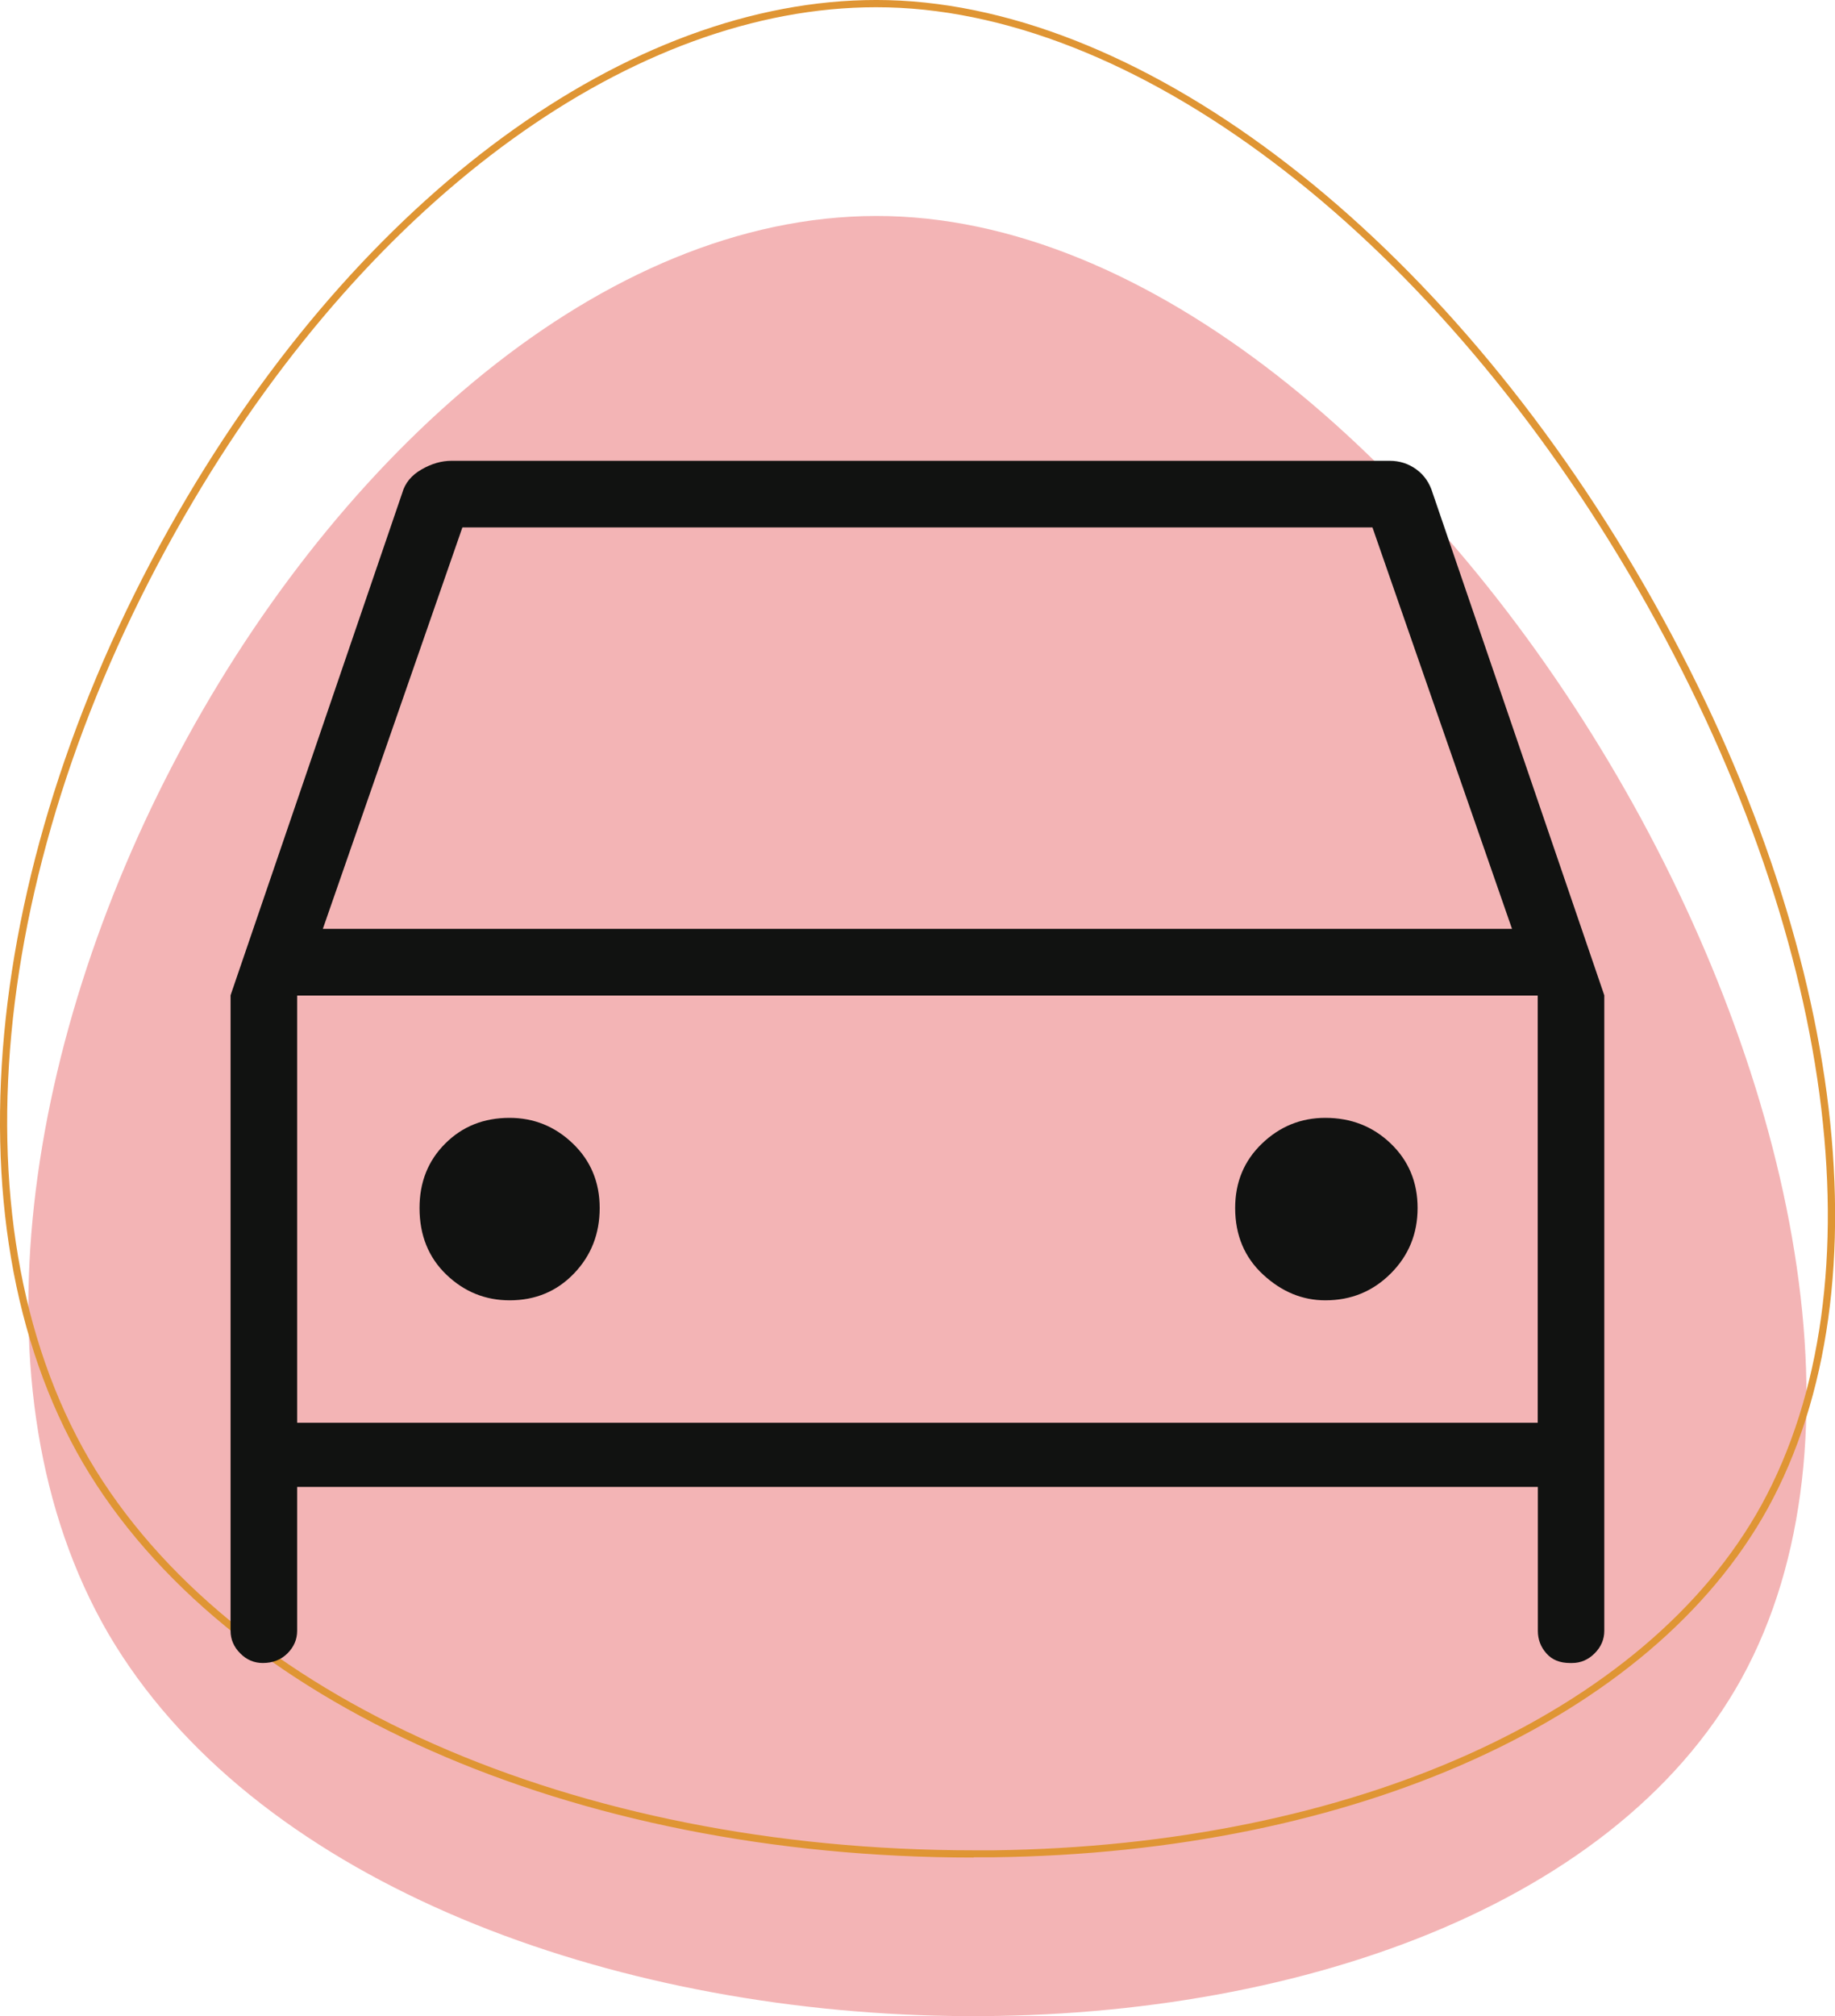 <svg xmlns="http://www.w3.org/2000/svg" xmlns:xlink="http://www.w3.org/1999/xlink" id="Layer_2" data-name="Layer 2" viewBox="0 0 129.25 141.98"><defs><style>      .cls-1 {        fill: none;      }      .cls-2 {        clip-path: url(#clippath);      }      .cls-3 {        fill: #e86a6b;      }      .cls-4 {        fill: #df9534;      }      .cls-5 {        fill: #111211;      }      .cls-6 {        opacity: .5;      }    </style><clipPath id="clippath"><rect class="cls-1" x="2" y="15.21" width="125.25" height="126.77"></rect></clipPath></defs><g id="Layer_1-2" data-name="Layer 1"><g><g class="cls-6"><g class="cls-2"><path class="cls-3" d="M122.67,118.2c-18.32,33.17-94.89,31.19-115.03-3.14C-12.32,80.74,24.15,14.23,62.6,15.22c38.29,.99,78.39,69.65,60.07,102.98"></path></g></g><path class="cls-4" d="M68.58,130.81c-28.27,0-52.79-10.83-62.74-27.79C-4.08,85.97-1.19,59.27,13.19,34.99,26.24,12.96,45.15-.43,62.55,.01c18.25,.47,39.18,16.68,53.32,41.3,13.97,24.33,17.28,49.2,8.64,64.92h0c-8.19,14.82-29.07,24.23-54.49,24.56-.48,0-.96,0-1.44,0ZM61.7,.51C44.72,.51,26.37,13.73,13.63,35.25-.66,59.37-3.55,85.87,6.28,102.76c9.86,16.81,34.22,27.54,62.3,27.54,.48,0,.95,0,1.43,0,25.24-.33,45.96-9.64,54.05-24.3h0c8.55-15.56,5.24-40.25-8.64-64.43C101.38,17.1,80.62,.98,62.54,.52c-.28,0-.56-.01-.84-.01Z"></path><path class="cls-5" d="M20.93,104.71v10.13c0,.61-.23,1.14-.68,1.59s-1.03,.68-1.74,.68c-.6,0-1.14-.22-1.59-.68-.45-.45-.68-.98-.68-1.59v-44.75l12.09-35.37c.2-.71,.66-1.26,1.36-1.66,.71-.41,1.41-.61,2.12-.61H97.88c.7,0,1.33,.2,1.89,.61,.55,.4,.93,.96,1.14,1.66l12.09,35.37v44.75c0,.61-.23,1.14-.68,1.59s-.98,.68-1.59,.68h-.15c-.7,0-1.26-.22-1.66-.68-.4-.45-.6-.98-.6-1.59v-10.13H20.93Zm1.81-39.3H106.5l-9.83-28.27H32.57l-9.83,28.27Zm-1.81,4.69v0Zm14.96,21.47c1.82,0,3.33-.63,4.54-1.89,1.21-1.26,1.81-2.8,1.81-4.61s-.63-3.33-1.89-4.54c-1.26-1.21-2.75-1.81-4.46-1.81-1.81,0-3.32,.6-4.53,1.81-1.21,1.21-1.81,2.72-1.81,4.54,0,1.91,.63,3.48,1.89,4.69,1.26,1.21,2.75,1.81,4.46,1.81m57.45,0c1.82,0,3.35-.63,4.61-1.89,1.26-1.26,1.89-2.8,1.89-4.61s-.63-3.33-1.89-4.54c-1.26-1.21-2.8-1.81-4.61-1.81-1.71,0-3.2,.6-4.46,1.81-1.26,1.21-1.89,2.72-1.89,4.54,0,1.91,.66,3.48,1.97,4.69,1.31,1.21,2.77,1.81,4.38,1.81m-72.41,8.62H108.31v-30.08H20.93v30.08Z"></path></g></g></svg>